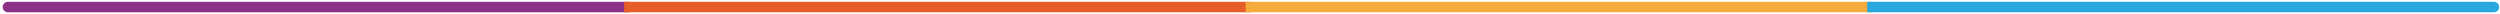 <svg xmlns="http://www.w3.org/2000/svg" width="715" height="4" viewBox="0 0 715 4" fill="none"><path d="M2.264 0.516C1.435 0.516 0.764 1.187 0.764 2.016C0.764 2.844 1.435 3.516 2.264 3.516V0.516ZM2.264 3.516H180.014V0.516H2.264V3.516Z" fill="#8B3187"></path><path d="M180.014 0.516H178.514V3.516H180.014V0.516ZM180.014 3.516H357.764V0.516H180.014V3.516Z" fill="#E75D28"></path><path d="M357.764 0.516H356.264V3.516H357.764V0.516ZM357.764 3.516H535.514V0.516H357.764V3.516Z" fill="#F5AC3C"></path><path d="M535.514 0.516H534.014V3.516H535.514V0.516ZM713.264 3.516C714.092 3.516 714.764 2.844 714.764 2.016C714.764 1.187 714.092 0.516 713.264 0.516V3.516ZM535.514 3.516H713.264V0.516H535.514V3.516Z" fill="#29A7DF"></path></svg>